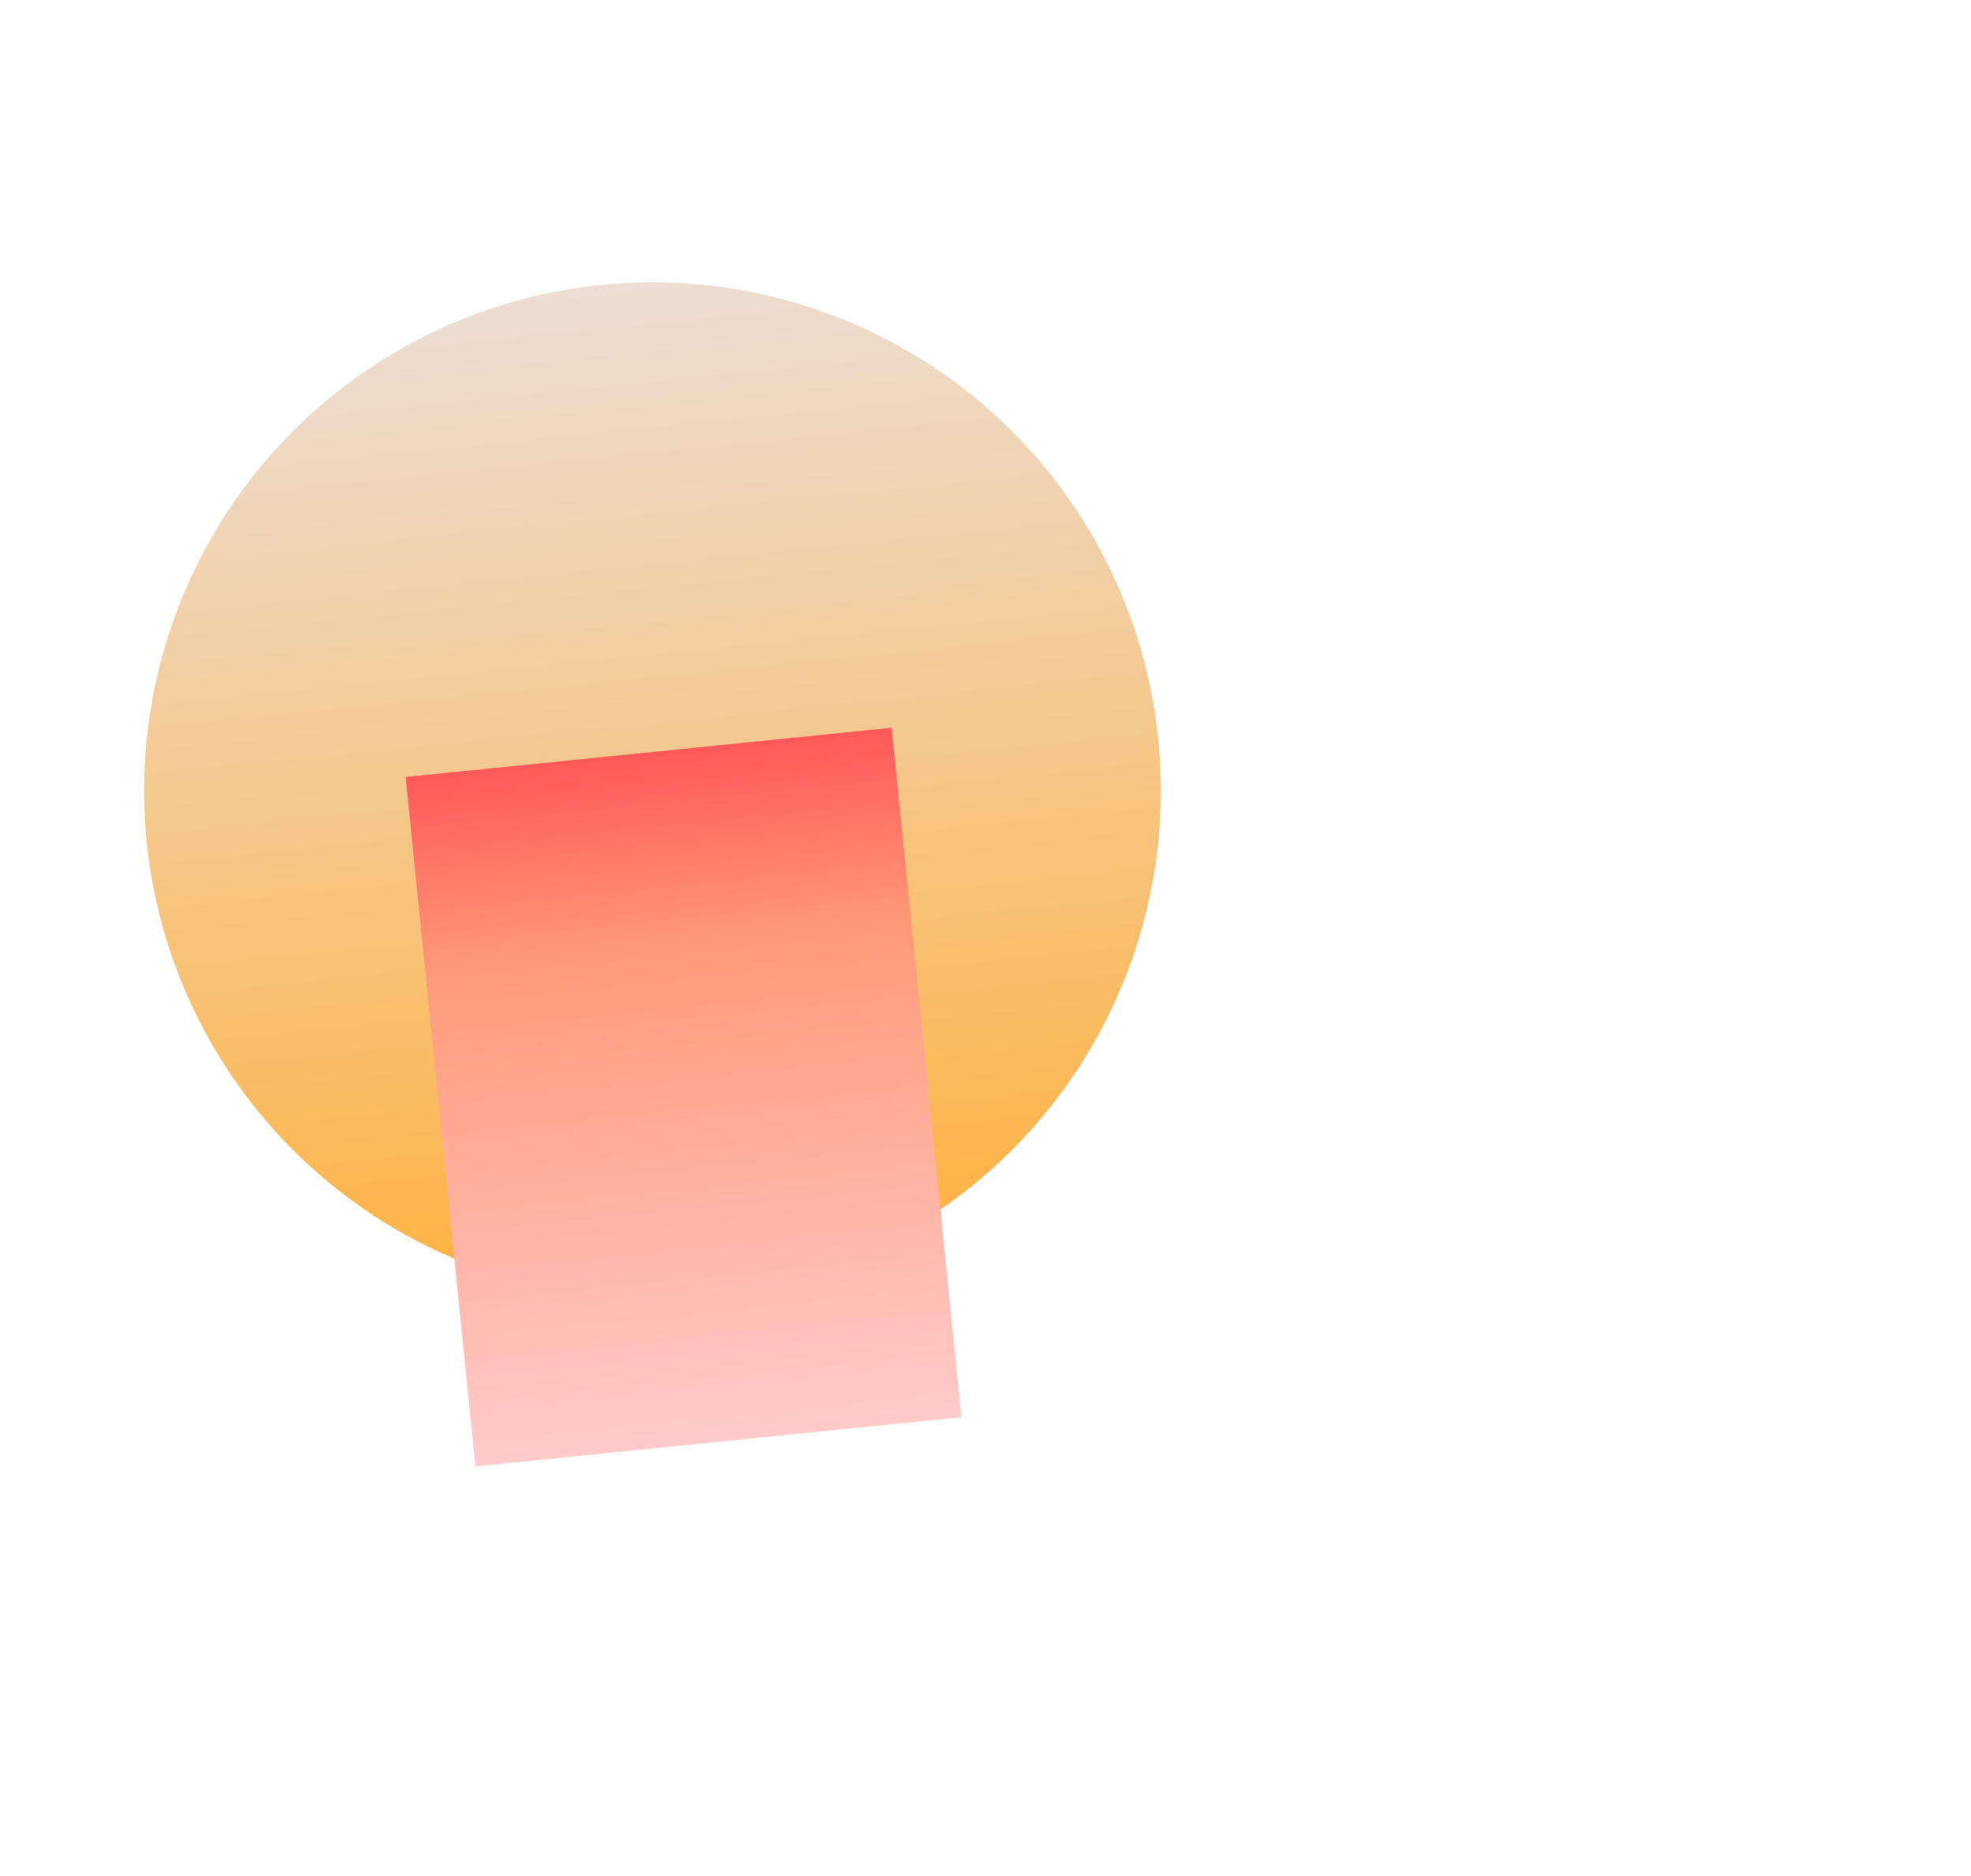 <svg width="1314" height="1251" viewBox="0 0 1314 1251" fill="none" xmlns="http://www.w3.org/2000/svg">
<g clip-path="url(#clip0_372_3367)">
<g filter="url(#filter0_f_372_3367)">
<circle cx="435.004" cy="527.166" r="338.929" transform="rotate(-5.781 435.004 527.166)" fill="url(#paint0_linear_372_3367)"/>
</g>
<g filter="url(#filter1_f_372_3367)">
<rect x="270.398" y="518.073" width="325.702" height="462.1" transform="rotate(-5.781 270.398 518.073)" fill="url(#paint1_linear_372_3367)"/>
</g>
<rect x="262.816" y="412.438" width="364.088" height="120.414" transform="rotate(-5.781 262.816 412.438)" fill="#D9D9D9" fill-opacity="0.01"/>
</g>
<defs>
<filter id="filter0_f_372_3367" x="-69.28" y="22.88" width="1008.57" height="1008.57" filterUnits="userSpaceOnUse" color-interpolation-filters="sRGB">
<feFlood flood-opacity="0" result="BackgroundImageFix"/>
<feBlend mode="normal" in="SourceGraphic" in2="BackgroundImageFix" result="shape"/>
<feGaussianBlur stdDeviation="82.665" result="effect1_foregroundBlur_372_3367"/>
</filter>
<filter id="filter1_f_372_3367" x="105.067" y="319.936" width="701.252" height="823.219" filterUnits="userSpaceOnUse" color-interpolation-filters="sRGB">
<feFlood flood-opacity="0" result="BackgroundImageFix"/>
<feBlend mode="normal" in="SourceGraphic" in2="BackgroundImageFix" result="shape"/>
<feGaussianBlur stdDeviation="82.665" result="effect1_foregroundBlur_372_3367"/>
</filter>
<linearGradient id="paint0_linear_372_3367" x1="435.004" y1="188.237" x2="435.004" y2="866.094" gradientUnits="userSpaceOnUse">
<stop stop-color="#ECDED5"/>
<stop offset="1" stop-color="#FFB13E"/>
</linearGradient>
<linearGradient id="paint1_linear_372_3367" x1="433.25" y1="518.073" x2="433.25" y2="980.173" gradientUnits="userSpaceOnUse">
<stop stop-color="#FF5858"/>
<stop offset="0.281" stop-color="#FF9978"/>
<stop offset="1" stop-color="#FFCBCB"/>
</linearGradient>
<clipPath id="clip0_372_3367">
<rect width="1477.05" height="1107.79" fill="white" transform="translate(-268 148.832) rotate(-5.781)"/>
</clipPath>
</defs>
</svg>
